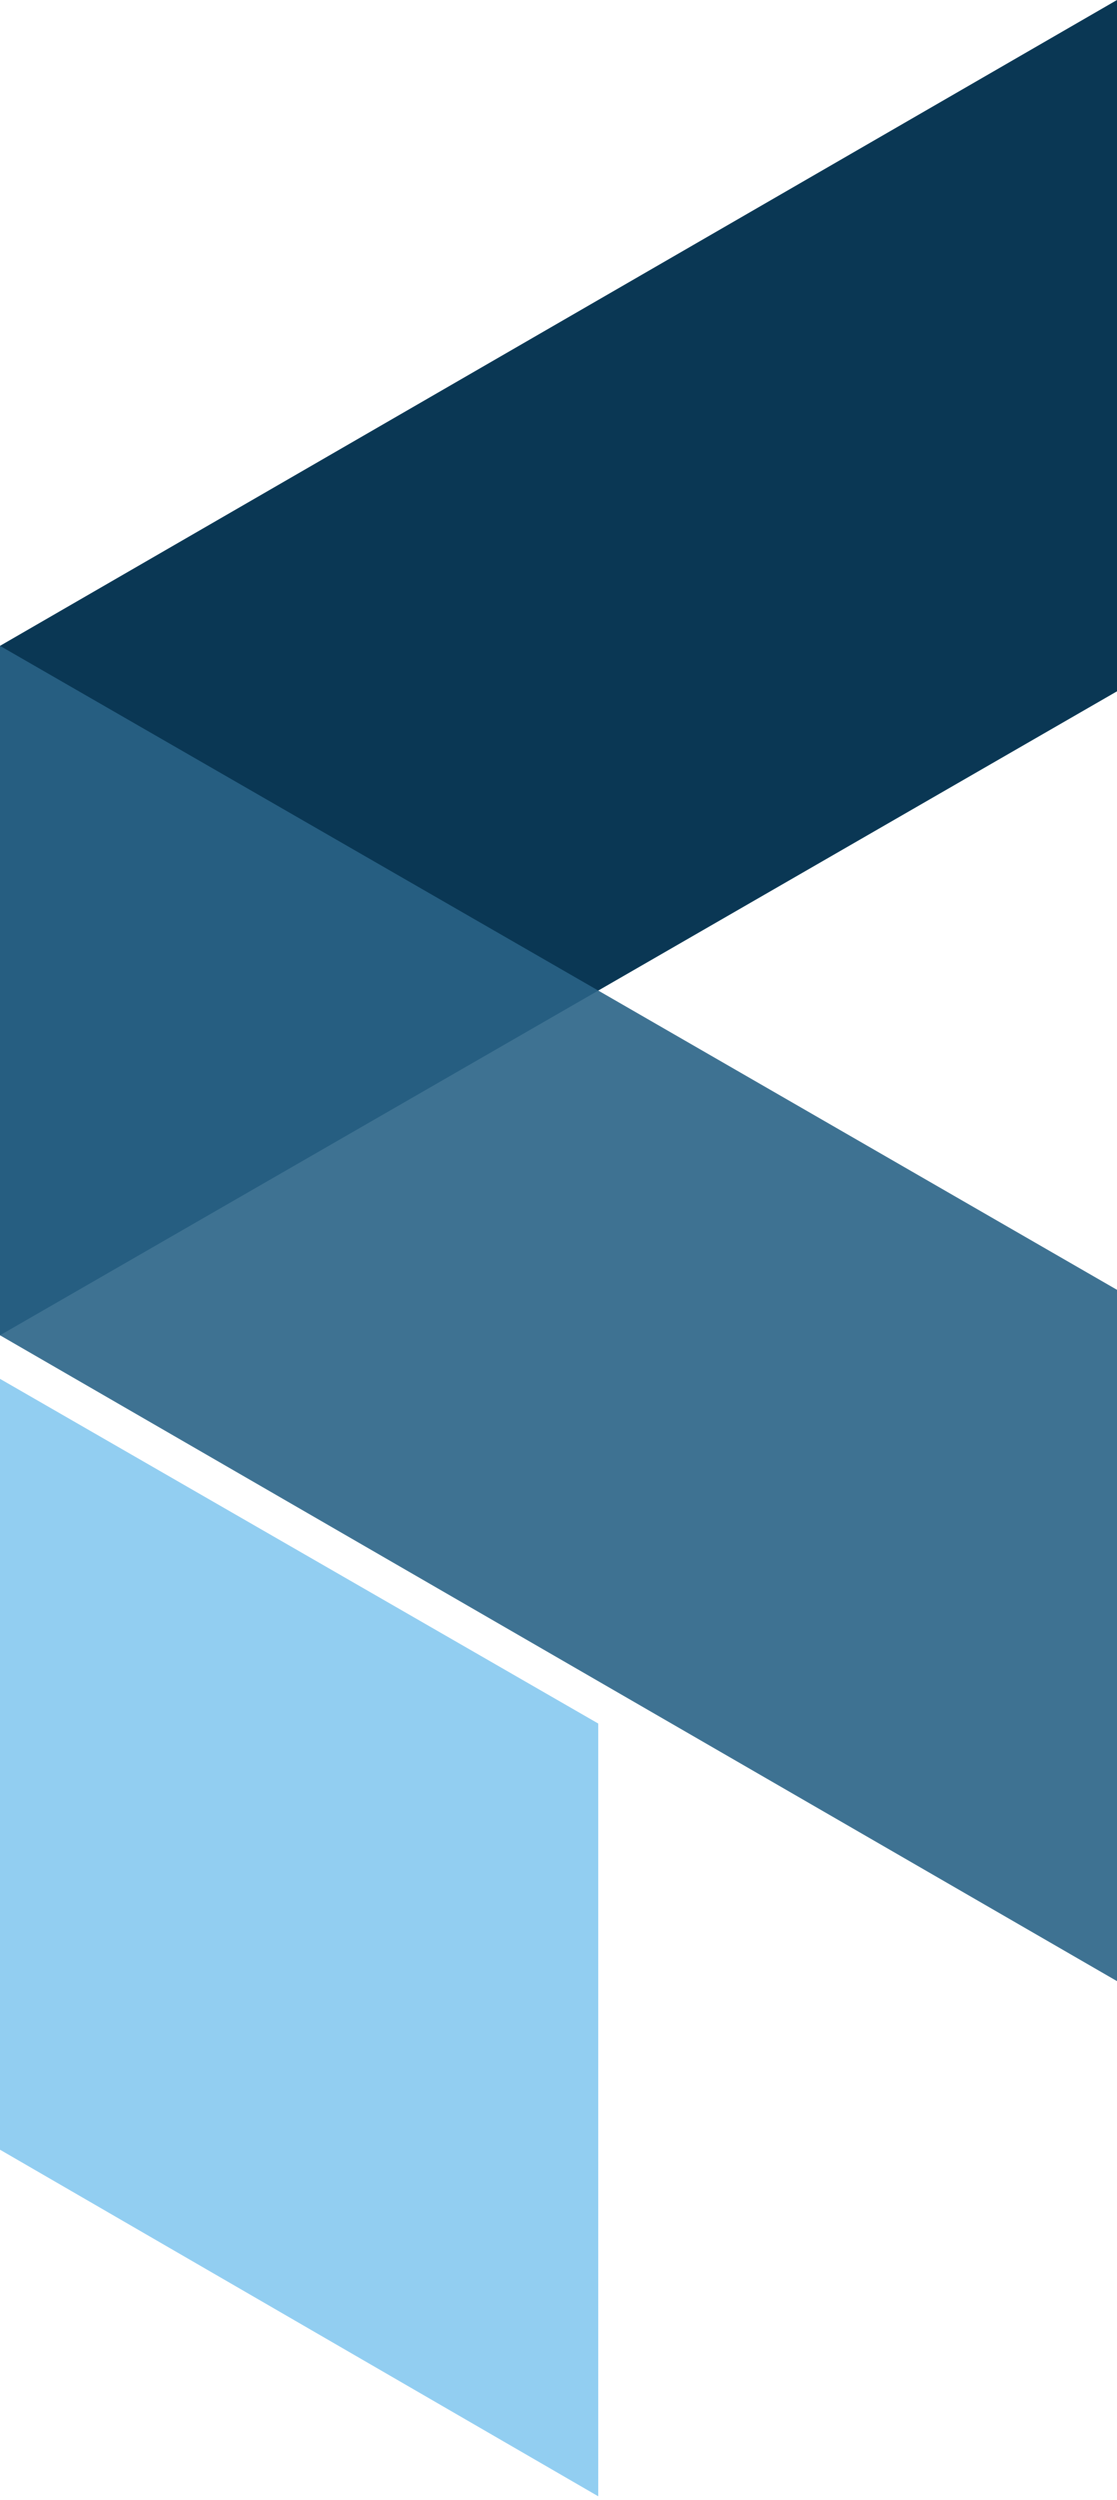 <svg version="1.2" xmlns="http://www.w3.org/2000/svg" viewBox="0 0 59 132" width="59" height="132">
	<title>Fundur-Colour-Horizontal-svg</title>
	<style>
		.s0 { fill: #0a3754 } 
		.s1 { opacity: .9;fill: #2a6387 } 
		.s2 { opacity: .9;fill: #87c9f0 } 
	</style>
	<path id="Layer" class="s0" d="m59 0l-59 34.1v36.4l31.6-18.2 27.4-15.8v-36.5z"/>
	<path id="Layer" class="s1" d="m59 68.1l-27.4-15.8-31.6-18.2v36.4l59 34.1v-36.5z"/>
	<path id="Layer" class="s2" d="m31.6 91v40.8l-31.6-18.3v-40.7l31.6 18.2z"/>
</svg>